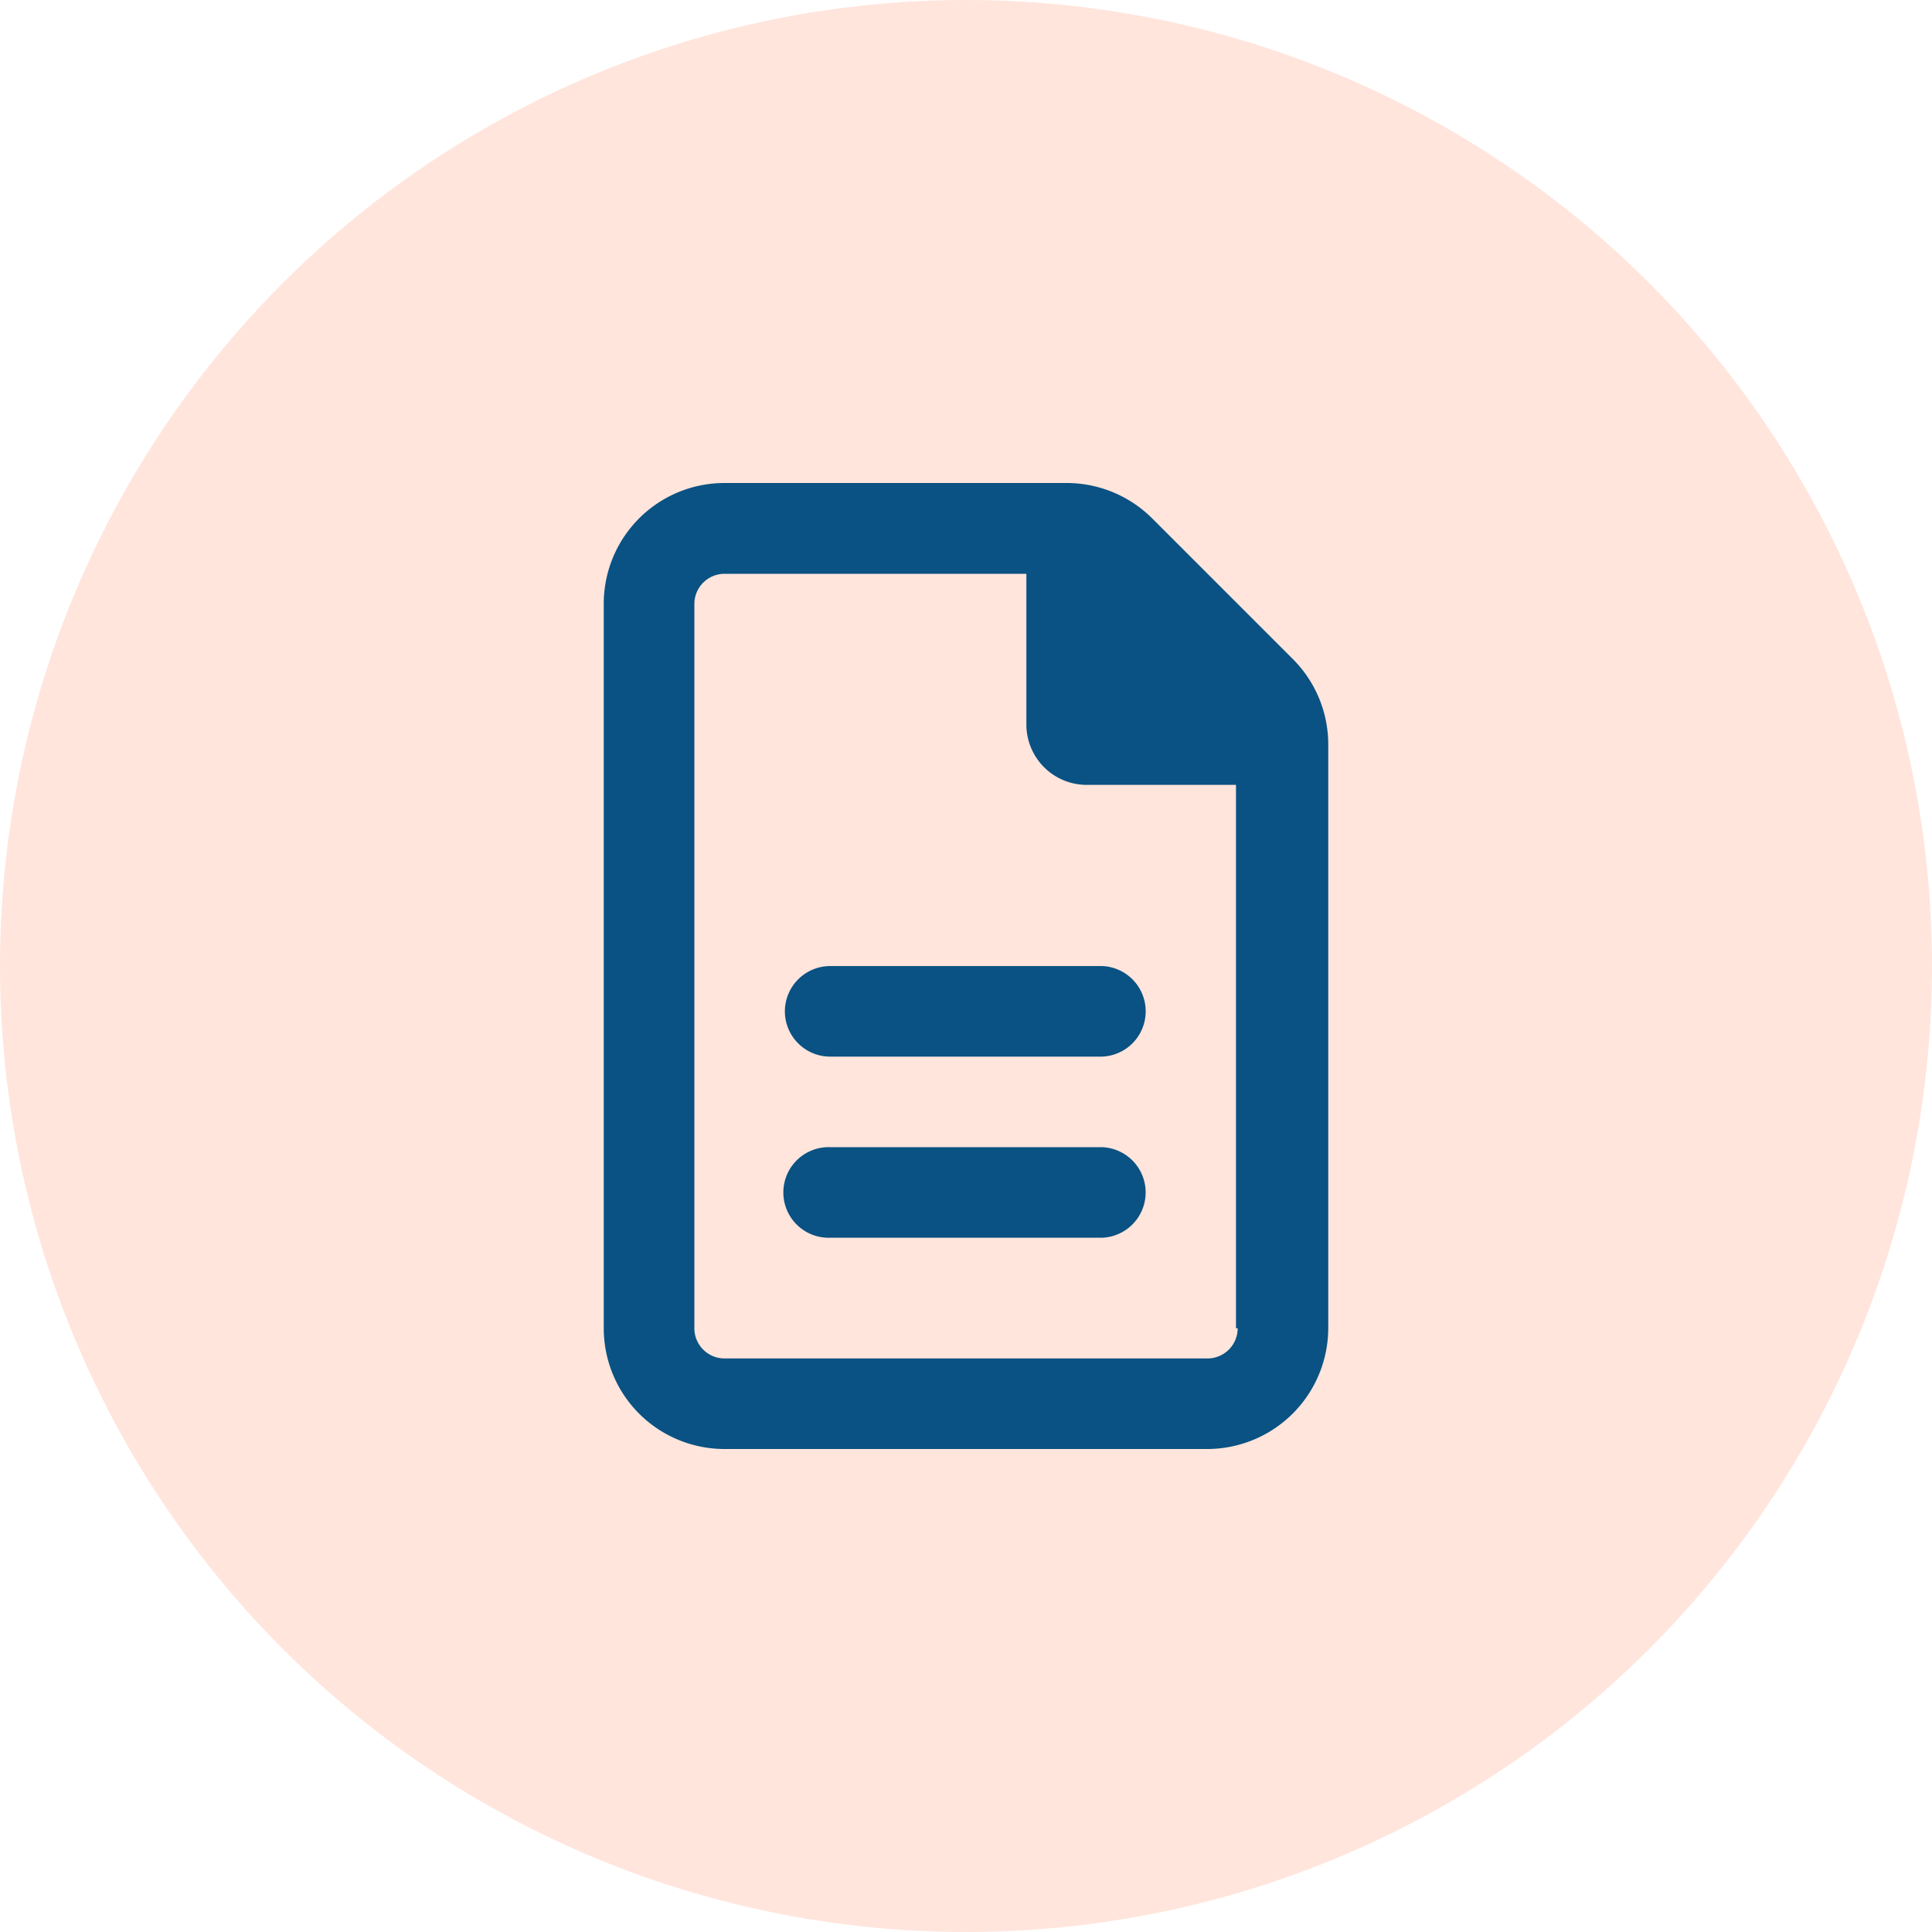 <svg xmlns="http://www.w3.org/2000/svg" width="40" height="40" viewBox="0 0 40 40">
  <g id="Template_icon" data-name="Template icon" transform="translate(-232 -856.824)">
    <g id="Group_1474" data-name="Group 1474" transform="translate(12 -766.176)" opacity="0.194">
      <circle id="Ellipse_166" data-name="Ellipse 166" cx="20" cy="20" r="20" transform="translate(220 1623)" fill="#ff784b"/>
    </g>
    <path id="Path_3467" data-name="Path 3467" d="M14.27,4.148,11.354,1.232A2.512,2.512,0,0,0,9.586.5H2.5A2.5,2.5,0,0,0,0,3V18a2.5,2.5,0,0,0,2.5,2.5h10A2.507,2.507,0,0,0,15,18V5.914A2.5,2.5,0,0,0,14.27,4.148ZM13.125,18a.625.625,0,0,1-.625.625H2.5A.625.625,0,0,1,1.876,18V3.005A.625.625,0,0,1,2.5,2.38H8.75V5.5A1.25,1.25,0,0,0,10,6.75h3.09V18ZM3.75,11.438a.938.938,0,0,0,.938.938h5.625a.938.938,0,0,0,0-1.875H4.687A.94.94,0,0,0,3.75,11.438Zm6.563,2.813H4.687a.938.938,0,1,0,0,1.875h5.625a.938.938,0,0,0,0-1.875Z" transform="translate(244.5 866.324)" fill="#095283"/>
  </g>
</svg>
